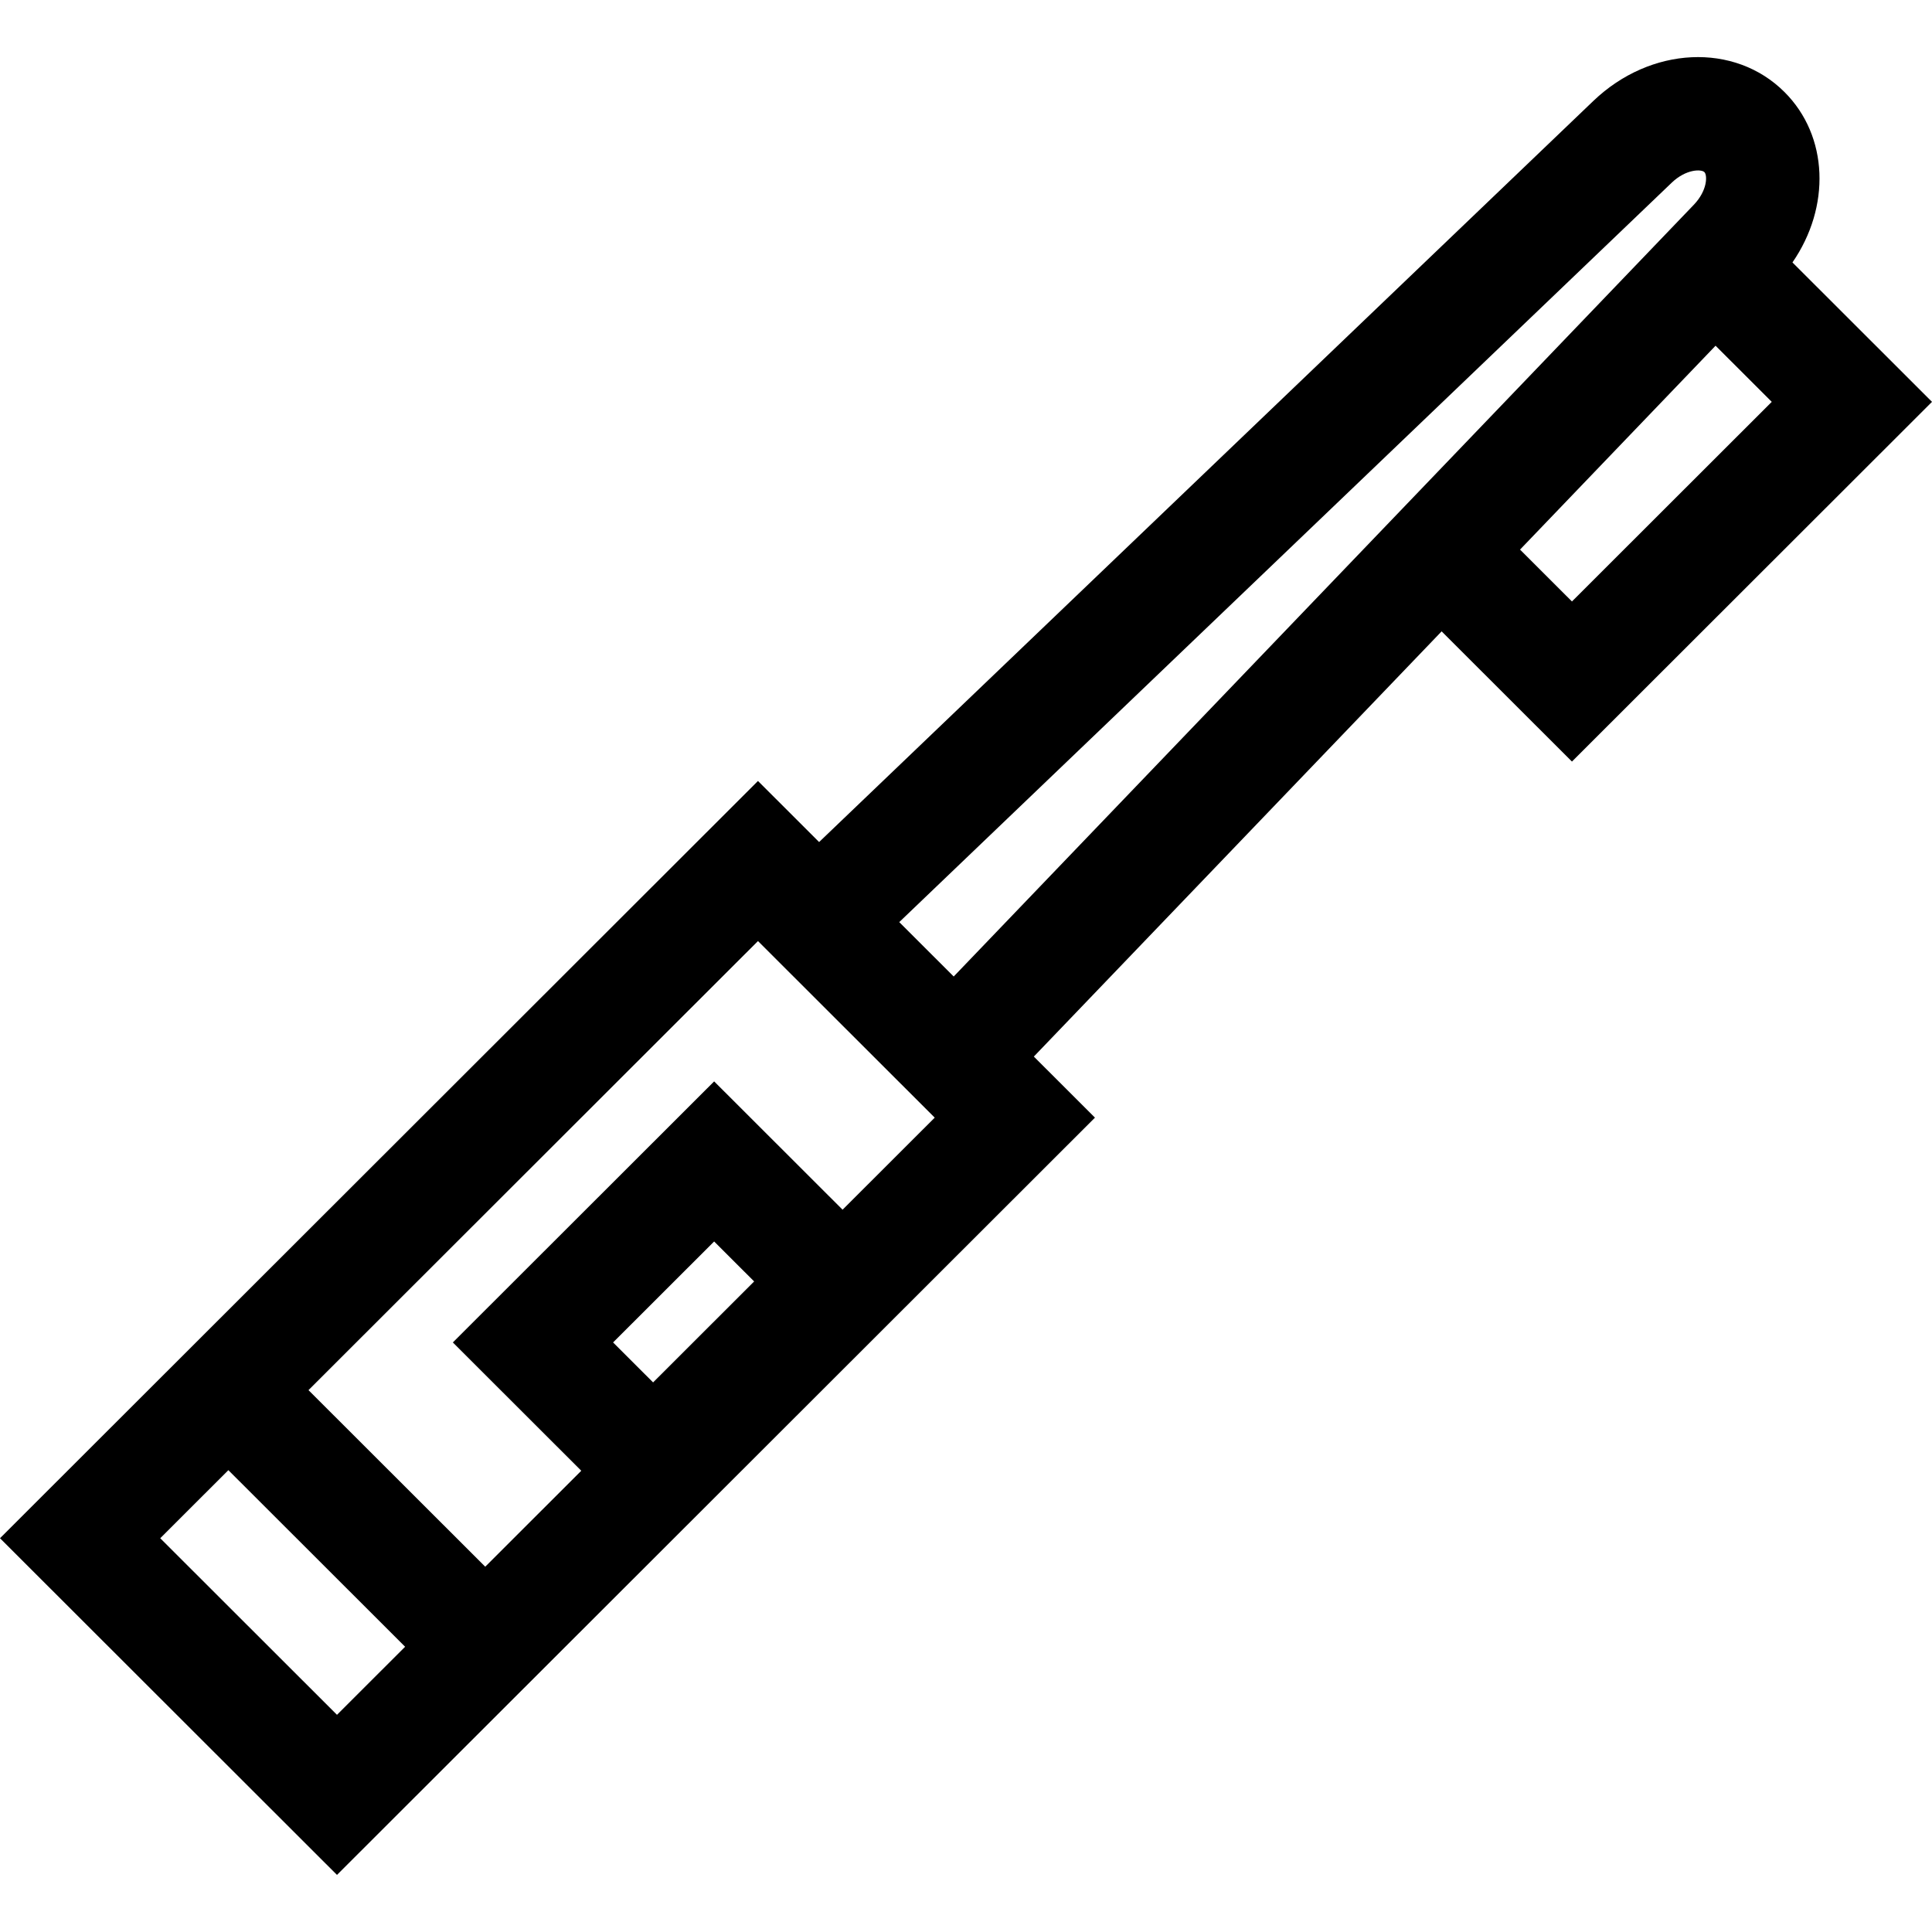 <svg xmlns="http://www.w3.org/2000/svg" xmlns:xlink="http://www.w3.org/1999/xlink" id="Layer_1" x="0px" y="0px" viewBox="0 0 512 512" style="enable-background:new 0 0 512 512;" xml:space="preserve">
<g>
	<g>
		<path d="M475.019,69.549c10.131-14.68,9.609-33.448-2.103-45.149c-13.227-13.216-35.486-12.182-50.671,2.356L217.072,223.151    l-16.2-16.185L0,407.647l89.305,89.221l200.872-200.682l-16.2-16.185l108.069-112.685l34.538,34.505L512,106.496L475.019,69.549z     M89.305,454.442l-46.839-46.795L60.52,389.61l46.839,46.795L89.305,454.442z M173.077,366.352l-10.602-10.592l26.78-26.755    l10.602,10.592L173.077,366.352z M223.292,320.582l-34.037-34.003l-69.246,69.181l34.036,34.004l-25.453,25.429l-46.839-46.795    l119.119-119.006l46.839,46.795L223.292,320.582z M252.739,258.783l-14.428-14.414L443.019,48.418    c3.806-3.642,7.85-3.617,8.665-2.805c0.814,0.813,0.839,4.854-2.807,8.655L252.739,258.783z M416.584,159.395l-13.759-13.746    l51.818-54.031l14.891,14.877L416.584,159.395z"></path>
	</g>
</g>
<g>
</g>
<g>
</g>
<g>
</g>
<g>
</g>
<g>
</g>
<g>
</g>
<g>
</g>
<g>
</g>
<g>
</g>
<g>
</g>
<g>
</g>
<g>
</g>
<g>
</g>
<g>
</g>
<g>
</g>
</svg>